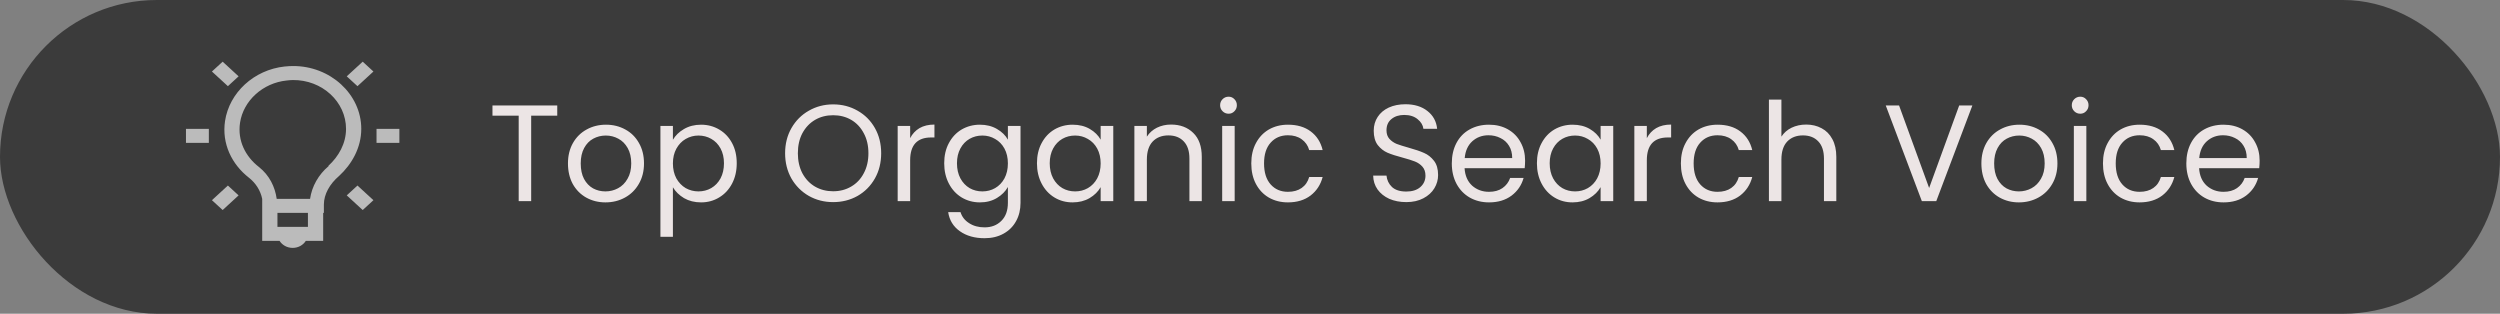 <svg width="255" height="32" viewBox="0 0 255 32" fill="none" xmlns="http://www.w3.org/2000/svg">
<rect x="0" y="0" width="255" height="32" fill="#808080" stroke="none"/>
<rect width="255" height="32" rx="16" fill="#3B3B3B"/>
<path d="M56.84 10.759V11.795H54.18V20.517H52.906V11.795H50.232V10.759H56.84ZM61.754 20.643C61.035 20.643 60.382 20.48 59.794 20.153C59.215 19.827 58.758 19.365 58.422 18.767C58.095 18.161 57.932 17.461 57.932 16.667C57.932 15.883 58.1 15.193 58.436 14.595C58.781 13.989 59.248 13.527 59.836 13.209C60.424 12.883 61.082 12.719 61.81 12.719C62.538 12.719 63.196 12.883 63.784 13.209C64.372 13.527 64.834 13.984 65.17 14.581C65.515 15.179 65.688 15.874 65.688 16.667C65.688 17.461 65.511 18.161 65.156 18.767C64.811 19.365 64.339 19.827 63.742 20.153C63.145 20.48 62.482 20.643 61.754 20.643ZM61.754 19.523C62.211 19.523 62.641 19.416 63.042 19.201C63.443 18.987 63.765 18.665 64.008 18.235C64.26 17.806 64.386 17.283 64.386 16.667C64.386 16.051 64.265 15.529 64.022 15.099C63.779 14.67 63.462 14.353 63.07 14.147C62.678 13.933 62.253 13.825 61.796 13.825C61.329 13.825 60.9 13.933 60.508 14.147C60.125 14.353 59.817 14.67 59.584 15.099C59.351 15.529 59.234 16.051 59.234 16.667C59.234 17.293 59.346 17.82 59.57 18.249C59.803 18.679 60.111 19.001 60.494 19.215C60.877 19.421 61.297 19.523 61.754 19.523ZM68.637 14.259C68.889 13.821 69.263 13.457 69.757 13.167C70.261 12.869 70.844 12.719 71.507 12.719C72.189 12.719 72.805 12.883 73.355 13.209C73.915 13.536 74.354 13.998 74.671 14.595C74.989 15.183 75.147 15.869 75.147 16.653C75.147 17.428 74.989 18.119 74.671 18.725C74.354 19.332 73.915 19.803 73.355 20.139C72.805 20.475 72.189 20.643 71.507 20.643C70.854 20.643 70.275 20.499 69.771 20.209C69.276 19.911 68.898 19.542 68.637 19.103V24.157H67.363V12.845H68.637V14.259ZM73.845 16.653C73.845 16.075 73.728 15.571 73.495 15.141C73.262 14.712 72.945 14.385 72.543 14.161C72.151 13.937 71.717 13.825 71.241 13.825C70.775 13.825 70.341 13.942 69.939 14.175C69.547 14.399 69.23 14.731 68.987 15.169C68.754 15.599 68.637 16.098 68.637 16.667C68.637 17.246 68.754 17.755 68.987 18.193C69.23 18.623 69.547 18.954 69.939 19.187C70.341 19.411 70.775 19.523 71.241 19.523C71.717 19.523 72.151 19.411 72.543 19.187C72.945 18.954 73.262 18.623 73.495 18.193C73.728 17.755 73.845 17.241 73.845 16.653ZM84.981 20.615C84.075 20.615 83.249 20.405 82.502 19.985C81.756 19.556 81.163 18.963 80.725 18.207C80.295 17.442 80.081 16.583 80.081 15.631C80.081 14.679 80.295 13.825 80.725 13.069C81.163 12.304 81.756 11.711 82.502 11.291C83.249 10.862 84.075 10.647 84.981 10.647C85.895 10.647 86.726 10.862 87.472 11.291C88.219 11.711 88.807 12.299 89.237 13.055C89.666 13.811 89.88 14.67 89.88 15.631C89.88 16.593 89.666 17.451 89.237 18.207C88.807 18.963 88.219 19.556 87.472 19.985C86.726 20.405 85.895 20.615 84.981 20.615ZM84.981 19.509C85.662 19.509 86.273 19.351 86.814 19.033C87.365 18.716 87.794 18.263 88.103 17.675C88.42 17.087 88.579 16.406 88.579 15.631C88.579 14.847 88.42 14.166 88.103 13.587C87.794 12.999 87.37 12.547 86.829 12.229C86.287 11.912 85.671 11.753 84.981 11.753C84.29 11.753 83.674 11.912 83.132 12.229C82.591 12.547 82.162 12.999 81.844 13.587C81.537 14.166 81.382 14.847 81.382 15.631C81.382 16.406 81.537 17.087 81.844 17.675C82.162 18.263 82.591 18.716 83.132 19.033C83.683 19.351 84.299 19.509 84.981 19.509ZM92.836 14.091C93.06 13.653 93.378 13.312 93.788 13.069C94.208 12.827 94.717 12.705 95.314 12.705V14.021H94.978C93.55 14.021 92.836 14.796 92.836 16.345V20.517H91.562V12.845H92.836V14.091ZM99.949 12.719C100.612 12.719 101.19 12.864 101.685 13.153C102.189 13.443 102.562 13.807 102.805 14.245V12.845H104.093V20.685C104.093 21.385 103.944 22.006 103.645 22.547C103.346 23.098 102.917 23.527 102.357 23.835C101.806 24.143 101.162 24.297 100.425 24.297C99.417 24.297 98.577 24.059 97.905 23.583C97.233 23.107 96.836 22.459 96.715 21.637H97.975C98.115 22.104 98.404 22.477 98.843 22.757C99.282 23.047 99.809 23.191 100.425 23.191C101.125 23.191 101.694 22.972 102.133 22.533C102.581 22.095 102.805 21.479 102.805 20.685V19.075C102.553 19.523 102.18 19.897 101.685 20.195C101.19 20.494 100.612 20.643 99.949 20.643C99.268 20.643 98.647 20.475 98.087 20.139C97.536 19.803 97.102 19.332 96.785 18.725C96.468 18.119 96.309 17.428 96.309 16.653C96.309 15.869 96.468 15.183 96.785 14.595C97.102 13.998 97.536 13.536 98.087 13.209C98.647 12.883 99.268 12.719 99.949 12.719ZM102.805 16.667C102.805 16.089 102.688 15.585 102.455 15.155C102.222 14.726 101.904 14.399 101.503 14.175C101.111 13.942 100.677 13.825 100.201 13.825C99.725 13.825 99.291 13.937 98.899 14.161C98.507 14.385 98.194 14.712 97.961 15.141C97.728 15.571 97.611 16.075 97.611 16.653C97.611 17.241 97.728 17.755 97.961 18.193C98.194 18.623 98.507 18.954 98.899 19.187C99.291 19.411 99.725 19.523 100.201 19.523C100.677 19.523 101.111 19.411 101.503 19.187C101.904 18.954 102.222 18.623 102.455 18.193C102.688 17.755 102.805 17.246 102.805 16.667ZM105.77 16.653C105.77 15.869 105.929 15.183 106.246 14.595C106.563 13.998 106.997 13.536 107.548 13.209C108.108 12.883 108.729 12.719 109.41 12.719C110.082 12.719 110.665 12.864 111.16 13.153C111.655 13.443 112.023 13.807 112.266 14.245V12.845H113.554V20.517H112.266V19.089C112.014 19.537 111.636 19.911 111.132 20.209C110.637 20.499 110.059 20.643 109.396 20.643C108.715 20.643 108.099 20.475 107.548 20.139C106.997 19.803 106.563 19.332 106.246 18.725C105.929 18.119 105.77 17.428 105.77 16.653ZM112.266 16.667C112.266 16.089 112.149 15.585 111.916 15.155C111.683 14.726 111.365 14.399 110.964 14.175C110.572 13.942 110.138 13.825 109.662 13.825C109.186 13.825 108.752 13.937 108.36 14.161C107.968 14.385 107.655 14.712 107.422 15.141C107.189 15.571 107.072 16.075 107.072 16.653C107.072 17.241 107.189 17.755 107.422 18.193C107.655 18.623 107.968 18.954 108.36 19.187C108.752 19.411 109.186 19.523 109.662 19.523C110.138 19.523 110.572 19.411 110.964 19.187C111.365 18.954 111.683 18.623 111.916 18.193C112.149 17.755 112.266 17.246 112.266 16.667ZM119.445 12.705C120.378 12.705 121.134 12.99 121.713 13.559C122.292 14.119 122.581 14.931 122.581 15.995V20.517H121.321V16.177C121.321 15.412 121.13 14.829 120.747 14.427C120.364 14.017 119.842 13.811 119.179 13.811C118.507 13.811 117.97 14.021 117.569 14.441C117.177 14.861 116.981 15.473 116.981 16.275V20.517H115.707V12.845H116.981V13.937C117.233 13.545 117.574 13.242 118.003 13.027C118.442 12.813 118.922 12.705 119.445 12.705ZM125.32 11.599C125.077 11.599 124.872 11.515 124.704 11.347C124.536 11.179 124.452 10.974 124.452 10.731C124.452 10.489 124.536 10.283 124.704 10.115C124.872 9.947 125.077 9.863 125.32 9.863C125.553 9.863 125.749 9.947 125.908 10.115C126.076 10.283 126.16 10.489 126.16 10.731C126.16 10.974 126.076 11.179 125.908 11.347C125.749 11.515 125.553 11.599 125.32 11.599ZM125.936 12.845V20.517H124.662V12.845H125.936ZM127.631 16.667C127.631 15.874 127.79 15.183 128.107 14.595C128.425 13.998 128.863 13.536 129.423 13.209C129.993 12.883 130.641 12.719 131.369 12.719C132.312 12.719 133.087 12.948 133.693 13.405C134.309 13.863 134.715 14.497 134.911 15.309H133.539C133.409 14.843 133.152 14.474 132.769 14.203C132.396 13.933 131.929 13.797 131.369 13.797C130.641 13.797 130.053 14.049 129.605 14.553C129.157 15.048 128.933 15.753 128.933 16.667C128.933 17.591 129.157 18.305 129.605 18.809C130.053 19.313 130.641 19.565 131.369 19.565C131.929 19.565 132.396 19.435 132.769 19.173C133.143 18.912 133.399 18.539 133.539 18.053H134.911C134.706 18.837 134.295 19.467 133.679 19.943C133.063 20.41 132.293 20.643 131.369 20.643C130.641 20.643 129.993 20.48 129.423 20.153C128.863 19.827 128.425 19.365 128.107 18.767C127.79 18.17 127.631 17.47 127.631 16.667ZM143.438 20.615C142.794 20.615 142.215 20.503 141.702 20.279C141.198 20.046 140.801 19.729 140.512 19.327C140.222 18.917 140.073 18.445 140.064 17.913H141.422C141.468 18.371 141.655 18.758 141.982 19.075C142.318 19.383 142.803 19.537 143.438 19.537C144.044 19.537 144.52 19.388 144.866 19.089C145.22 18.781 145.398 18.389 145.398 17.913C145.398 17.54 145.295 17.237 145.09 17.003C144.884 16.77 144.628 16.593 144.32 16.471C144.012 16.35 143.596 16.219 143.074 16.079C142.43 15.911 141.912 15.743 141.52 15.575C141.137 15.407 140.806 15.146 140.526 14.791C140.255 14.427 140.12 13.942 140.12 13.335C140.12 12.803 140.255 12.332 140.526 11.921C140.796 11.511 141.174 11.193 141.66 10.969C142.154 10.745 142.719 10.633 143.354 10.633C144.268 10.633 145.015 10.862 145.594 11.319C146.182 11.777 146.513 12.383 146.588 13.139H145.188C145.141 12.766 144.945 12.439 144.6 12.159C144.254 11.87 143.797 11.725 143.228 11.725C142.696 11.725 142.262 11.865 141.926 12.145C141.59 12.416 141.422 12.799 141.422 13.293C141.422 13.648 141.52 13.937 141.716 14.161C141.921 14.385 142.168 14.558 142.458 14.679C142.756 14.791 143.172 14.922 143.704 15.071C144.348 15.249 144.866 15.426 145.258 15.603C145.65 15.771 145.986 16.037 146.266 16.401C146.546 16.756 146.686 17.241 146.686 17.857C146.686 18.333 146.56 18.781 146.308 19.201C146.056 19.621 145.682 19.962 145.188 20.223C144.693 20.485 144.11 20.615 143.438 20.615ZM155.56 16.387C155.56 16.63 155.546 16.887 155.518 17.157H149.386C149.433 17.913 149.69 18.506 150.156 18.935C150.632 19.355 151.206 19.565 151.878 19.565C152.429 19.565 152.886 19.439 153.25 19.187C153.624 18.926 153.885 18.581 154.034 18.151H155.406C155.201 18.889 154.79 19.491 154.174 19.957C153.558 20.415 152.793 20.643 151.878 20.643C151.15 20.643 150.497 20.48 149.918 20.153C149.349 19.827 148.901 19.365 148.574 18.767C148.248 18.161 148.084 17.461 148.084 16.667C148.084 15.874 148.243 15.179 148.56 14.581C148.878 13.984 149.321 13.527 149.89 13.209C150.469 12.883 151.132 12.719 151.878 12.719C152.606 12.719 153.25 12.878 153.81 13.195C154.37 13.513 154.8 13.951 155.098 14.511C155.406 15.062 155.56 15.687 155.56 16.387ZM154.244 16.121C154.244 15.636 154.137 15.221 153.922 14.875C153.708 14.521 153.414 14.255 153.04 14.077C152.676 13.891 152.27 13.797 151.822 13.797C151.178 13.797 150.628 14.003 150.17 14.413C149.722 14.824 149.466 15.393 149.4 16.121H154.244ZM156.766 16.653C156.766 15.869 156.925 15.183 157.242 14.595C157.559 13.998 157.993 13.536 158.544 13.209C159.104 12.883 159.725 12.719 160.406 12.719C161.078 12.719 161.661 12.864 162.156 13.153C162.651 13.443 163.019 13.807 163.262 14.245V12.845H164.55V20.517H163.262V19.089C163.01 19.537 162.632 19.911 162.128 20.209C161.633 20.499 161.055 20.643 160.392 20.643C159.711 20.643 159.095 20.475 158.544 20.139C157.993 19.803 157.559 19.332 157.242 18.725C156.925 18.119 156.766 17.428 156.766 16.653ZM163.262 16.667C163.262 16.089 163.145 15.585 162.912 15.155C162.679 14.726 162.361 14.399 161.96 14.175C161.568 13.942 161.134 13.825 160.658 13.825C160.182 13.825 159.748 13.937 159.356 14.161C158.964 14.385 158.651 14.712 158.418 15.141C158.185 15.571 158.068 16.075 158.068 16.653C158.068 17.241 158.185 17.755 158.418 18.193C158.651 18.623 158.964 18.954 159.356 19.187C159.748 19.411 160.182 19.523 160.658 19.523C161.134 19.523 161.568 19.411 161.96 19.187C162.361 18.954 162.679 18.623 162.912 18.193C163.145 17.755 163.262 17.246 163.262 16.667ZM167.977 14.091C168.201 13.653 168.518 13.312 168.929 13.069C169.349 12.827 169.858 12.705 170.455 12.705V14.021H170.119C168.691 14.021 167.977 14.796 167.977 16.345V20.517H166.703V12.845H167.977V14.091ZM171.45 16.667C171.45 15.874 171.608 15.183 171.926 14.595C172.243 13.998 172.682 13.536 173.242 13.209C173.811 12.883 174.46 12.719 175.188 12.719C176.13 12.719 176.905 12.948 177.512 13.405C178.128 13.863 178.534 14.497 178.73 15.309H177.358C177.227 14.843 176.97 14.474 176.588 14.203C176.214 13.933 175.748 13.797 175.188 13.797C174.46 13.797 173.872 14.049 173.424 14.553C172.976 15.048 172.752 15.753 172.752 16.667C172.752 17.591 172.976 18.305 173.424 18.809C173.872 19.313 174.46 19.565 175.188 19.565C175.748 19.565 176.214 19.435 176.588 19.173C176.961 18.912 177.218 18.539 177.358 18.053H178.73C178.524 18.837 178.114 19.467 177.498 19.943C176.882 20.41 176.112 20.643 175.188 20.643C174.46 20.643 173.811 20.48 173.242 20.153C172.682 19.827 172.243 19.365 171.926 18.767C171.608 18.17 171.45 17.47 171.45 16.667ZM184.238 12.705C184.816 12.705 185.339 12.831 185.806 13.083C186.272 13.326 186.636 13.695 186.898 14.189C187.168 14.684 187.304 15.286 187.304 15.995V20.517H186.044V16.177C186.044 15.412 185.852 14.829 185.47 14.427C185.087 14.017 184.564 13.811 183.902 13.811C183.23 13.811 182.693 14.021 182.292 14.441C181.9 14.861 181.704 15.473 181.704 16.275V20.517H180.43V10.157H181.704V13.937C181.956 13.545 182.301 13.242 182.74 13.027C183.188 12.813 183.687 12.705 184.238 12.705ZM201.181 10.759L197.499 20.517H196.029L192.347 10.759H193.705L196.771 19.173L199.837 10.759H201.181ZM205.924 20.643C205.205 20.643 204.552 20.48 203.964 20.153C203.385 19.827 202.928 19.365 202.592 18.767C202.265 18.161 202.102 17.461 202.102 16.667C202.102 15.883 202.27 15.193 202.606 14.595C202.951 13.989 203.418 13.527 204.006 13.209C204.594 12.883 205.252 12.719 205.98 12.719C206.708 12.719 207.366 12.883 207.954 13.209C208.542 13.527 209.004 13.984 209.34 14.581C209.685 15.179 209.858 15.874 209.858 16.667C209.858 17.461 209.681 18.161 209.326 18.767C208.981 19.365 208.509 19.827 207.912 20.153C207.315 20.48 206.652 20.643 205.924 20.643ZM205.924 19.523C206.381 19.523 206.811 19.416 207.212 19.201C207.613 18.987 207.935 18.665 208.178 18.235C208.43 17.806 208.556 17.283 208.556 16.667C208.556 16.051 208.435 15.529 208.192 15.099C207.949 14.67 207.632 14.353 207.24 14.147C206.848 13.933 206.423 13.825 205.966 13.825C205.499 13.825 205.07 13.933 204.678 14.147C204.295 14.353 203.987 14.67 203.754 15.099C203.521 15.529 203.404 16.051 203.404 16.667C203.404 17.293 203.516 17.82 203.74 18.249C203.973 18.679 204.281 19.001 204.664 19.215C205.047 19.421 205.467 19.523 205.924 19.523ZM212.191 11.599C211.948 11.599 211.743 11.515 211.575 11.347C211.407 11.179 211.323 10.974 211.323 10.731C211.323 10.489 211.407 10.283 211.575 10.115C211.743 9.947 211.948 9.863 212.191 9.863C212.424 9.863 212.62 9.947 212.779 10.115C212.947 10.283 213.031 10.489 213.031 10.731C213.031 10.974 212.947 11.179 212.779 11.347C212.62 11.515 212.424 11.599 212.191 11.599ZM212.807 12.845V20.517H211.533V12.845H212.807ZM214.502 16.667C214.502 15.874 214.661 15.183 214.978 14.595C215.296 13.998 215.734 13.536 216.294 13.209C216.864 12.883 217.512 12.719 218.24 12.719C219.183 12.719 219.958 12.948 220.564 13.405C221.18 13.863 221.586 14.497 221.782 15.309H220.41C220.28 14.843 220.023 14.474 219.64 14.203C219.267 13.933 218.8 13.797 218.24 13.797C217.512 13.797 216.924 14.049 216.476 14.553C216.028 15.048 215.804 15.753 215.804 16.667C215.804 17.591 216.028 18.305 216.476 18.809C216.924 19.313 217.512 19.565 218.24 19.565C218.8 19.565 219.267 19.435 219.64 19.173C220.014 18.912 220.27 18.539 220.41 18.053H221.782C221.577 18.837 221.166 19.467 220.55 19.943C219.934 20.41 219.164 20.643 218.24 20.643C217.512 20.643 216.864 20.48 216.294 20.153C215.734 19.827 215.296 19.365 214.978 18.767C214.661 18.17 214.502 17.47 214.502 16.667ZM230.482 16.387C230.482 16.63 230.468 16.887 230.44 17.157H224.308C224.355 17.913 224.612 18.506 225.078 18.935C225.554 19.355 226.128 19.565 226.8 19.565C227.351 19.565 227.808 19.439 228.172 19.187C228.546 18.926 228.807 18.581 228.956 18.151H230.328C230.123 18.889 229.712 19.491 229.096 19.957C228.48 20.415 227.715 20.643 226.8 20.643C226.072 20.643 225.419 20.48 224.84 20.153C224.271 19.827 223.823 19.365 223.496 18.767C223.17 18.161 223.006 17.461 223.006 16.667C223.006 15.874 223.165 15.179 223.482 14.581C223.8 13.984 224.243 13.527 224.812 13.209C225.391 12.883 226.054 12.719 226.8 12.719C227.528 12.719 228.172 12.878 228.732 13.195C229.292 13.513 229.722 13.951 230.02 14.511C230.328 15.062 230.482 15.687 230.482 16.387ZM229.166 16.121C229.166 15.636 229.059 15.221 228.844 14.875C228.63 14.521 228.336 14.255 227.962 14.077C227.598 13.891 227.192 13.797 226.744 13.797C226.1 13.797 225.55 14.003 225.092 14.413C224.644 14.824 224.388 15.393 224.322 16.121H229.166Z" fill="#ECE5E5"/>
<path d="M22.711 6.29L21.616 7.294L23.245 8.79L24.338 7.786L22.711 6.29ZM36.996 6.29L35.368 7.786L36.462 8.79L38.09 7.295L36.996 6.29ZM29.853 6.736C29.597 6.739 29.337 6.752 29.076 6.781C29.068 6.781 29.06 6.78 29.053 6.781C25.899 7.114 23.39 9.454 22.954 12.339C22.605 14.66 23.647 16.765 25.383 18.121C26.093 18.678 26.573 19.442 26.744 20.285V24.571H28.516C28.787 24.997 29.28 25.285 29.853 25.285C30.426 25.285 30.92 24.997 31.191 24.571H32.963V21.714H33.036V20.865C33.036 19.818 33.629 18.762 34.591 17.942C35.879 16.757 36.85 15.075 36.85 13.143C36.85 9.614 33.689 6.703 29.853 6.736ZM29.853 8.164C32.858 8.126 35.295 10.386 35.295 13.143C35.295 14.639 34.541 15.956 33.497 16.914L33.522 16.937C32.484 17.816 31.814 19.001 31.625 20.286H28.225C28.054 19.061 27.482 17.877 26.402 17.026C25.029 15.955 24.21 14.341 24.484 12.518C24.823 10.268 26.811 8.459 29.245 8.211C29.447 8.185 29.649 8.17 29.852 8.165L29.853 8.164ZM18.969 13.143V14.572H21.302V13.143H18.969ZM38.405 13.143V14.572H40.737V13.143H38.405ZM23.245 18.924L21.617 20.419L22.711 21.424L24.337 19.929L23.245 18.924ZM36.462 18.924L35.368 19.929L36.996 21.424L38.09 20.419L36.462 18.924ZM28.299 21.714H31.408V23.143H28.299V21.714Z" fill="white" fill-opacity="0.65"/>
</svg>
